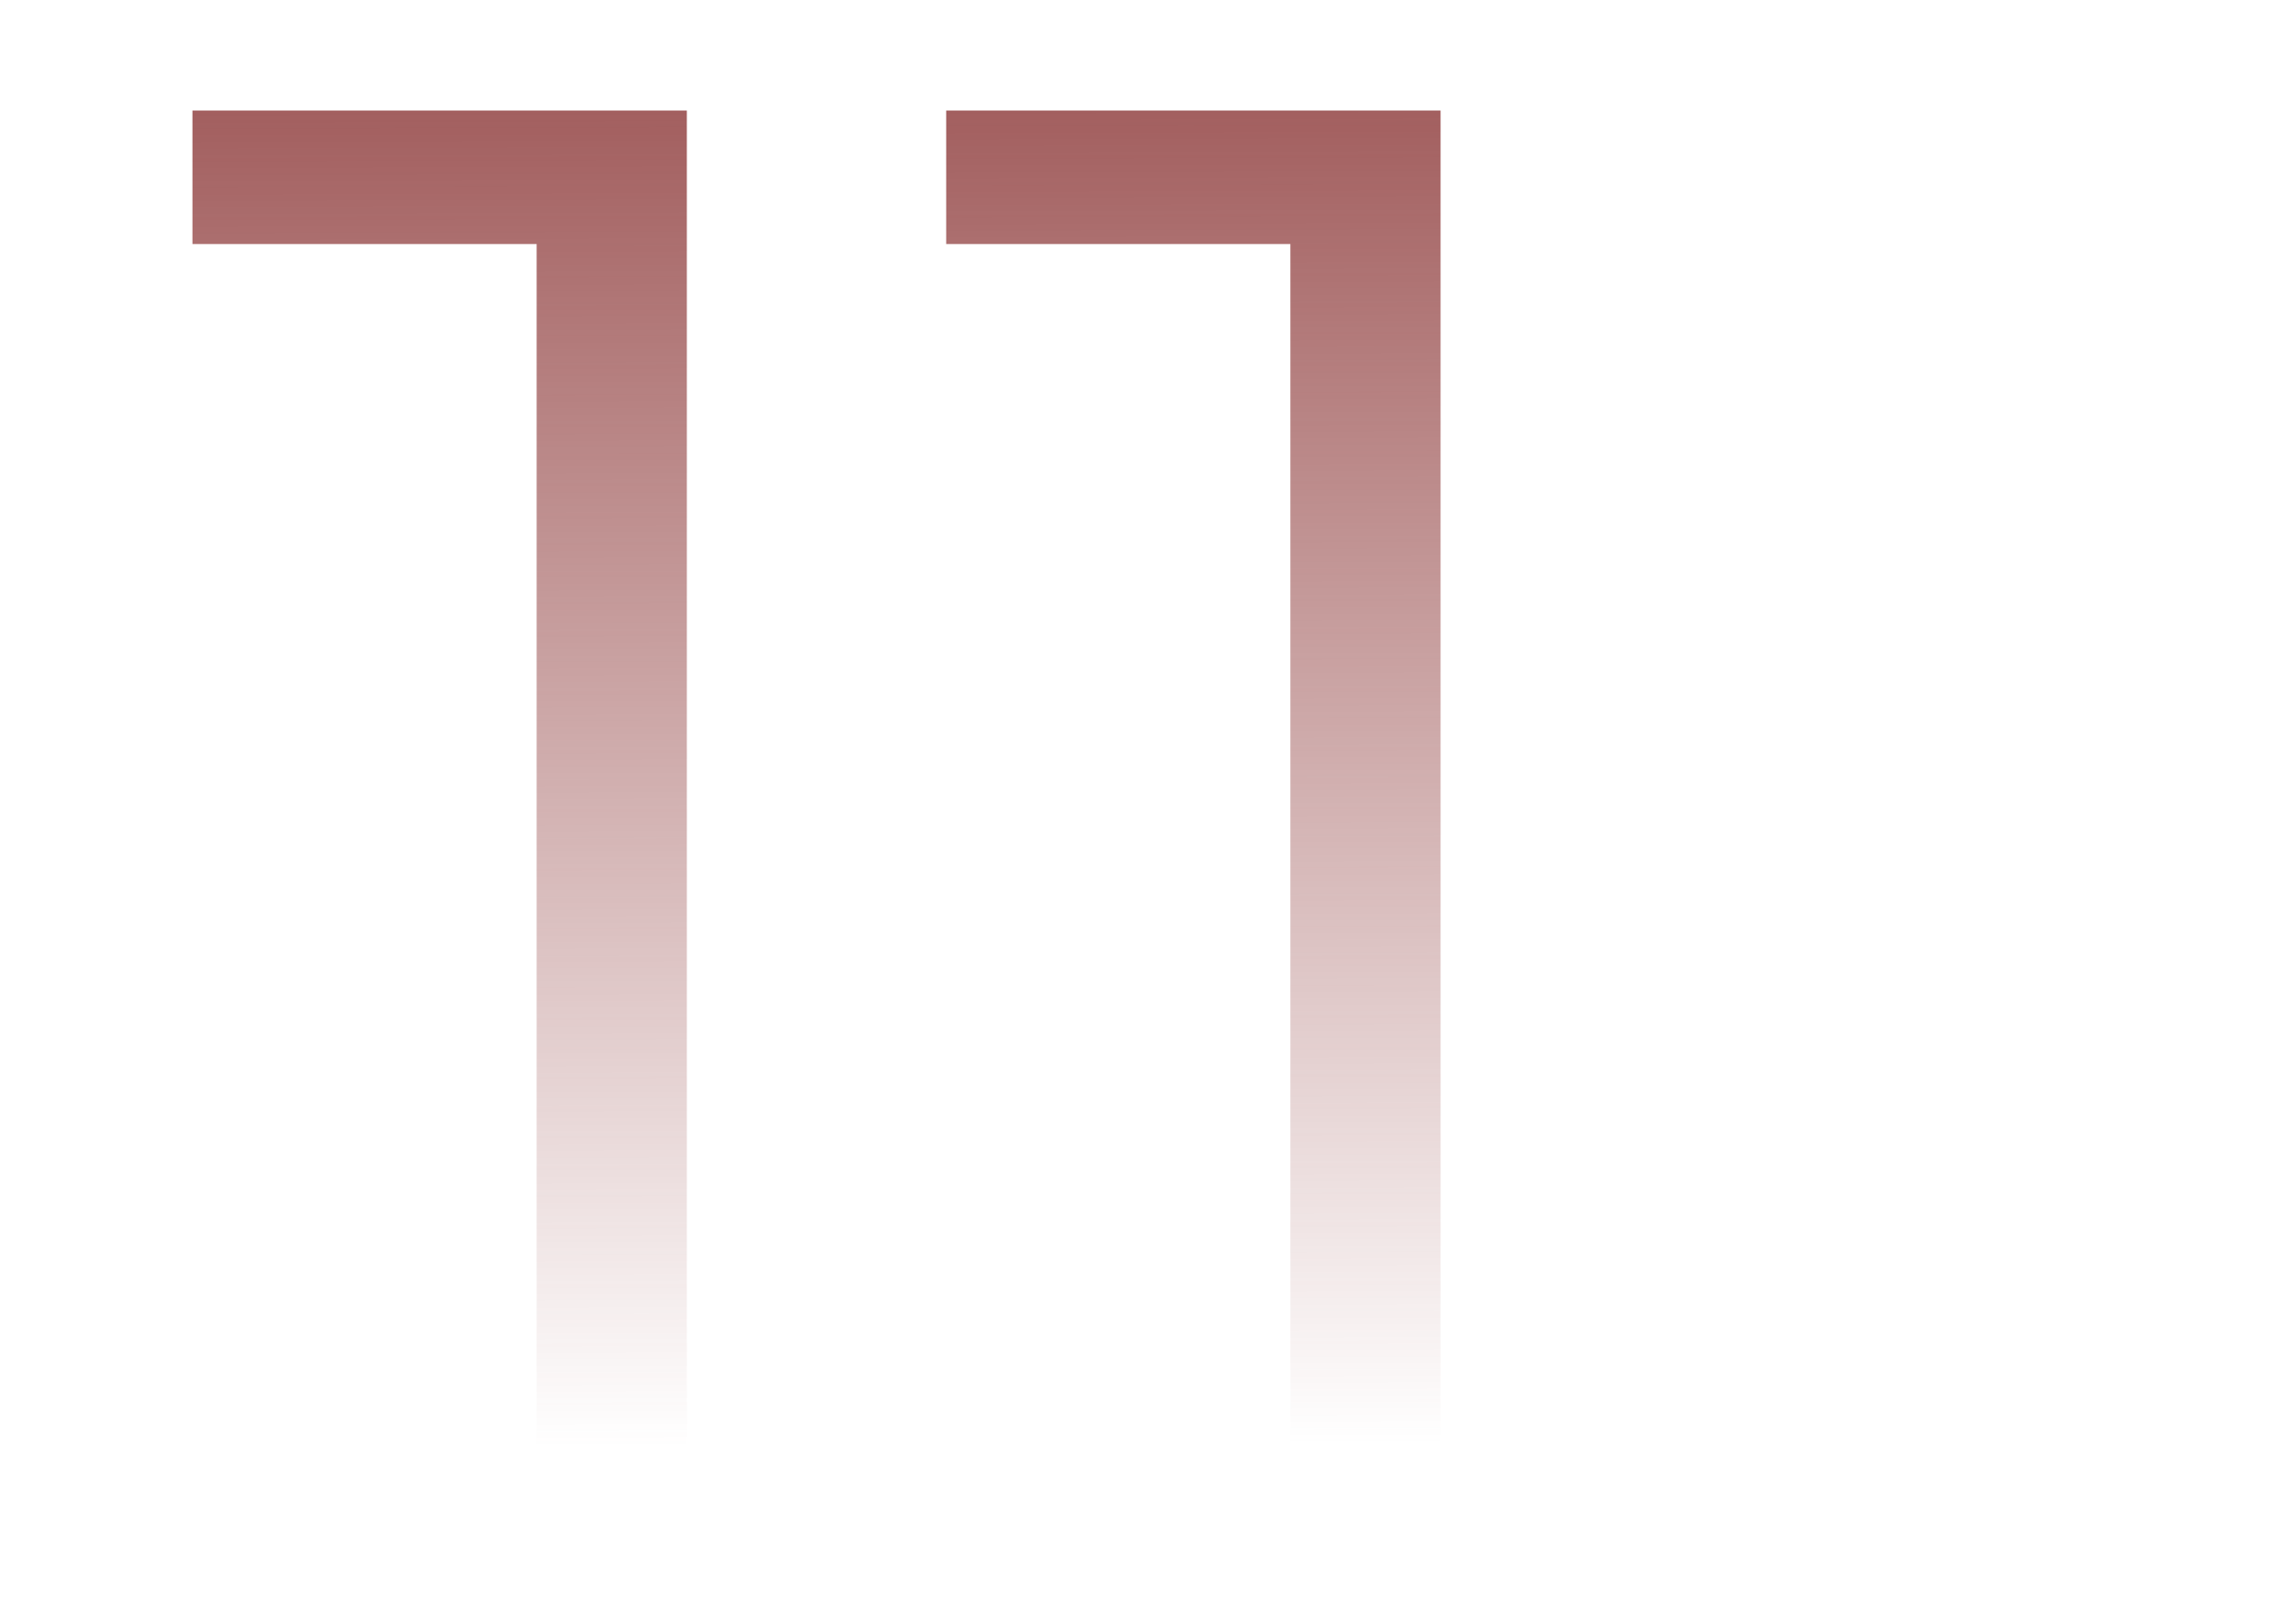 <?xml version="1.0" encoding="UTF-8"?> <svg xmlns="http://www.w3.org/2000/svg" width="700" height="500" viewBox="0 0 700 500" fill="none"> <g clip-path="url(#clip0)"> <path d="M59.27 34.032V75.146H165.268V483.721H211.522V34.032H59.27ZM291.392 34.032V75.146H397.39V483.721H443.644V34.032H291.392Z" fill="url(#paint0_linear)"></path> </g> <defs> <linearGradient id="paint0_linear" x1="285.988" y1="-66.279" x2="287.723" y2="445.26" gradientUnits="userSpaceOnUse"> <stop stop-color="#8C3838"></stop> <stop offset="1" stop-color="#8C3838" stop-opacity="0"></stop> </linearGradient> <clipPath id="clip0"> <rect width="700" height="500" fill="white"></rect> </clipPath> </defs> </svg> 